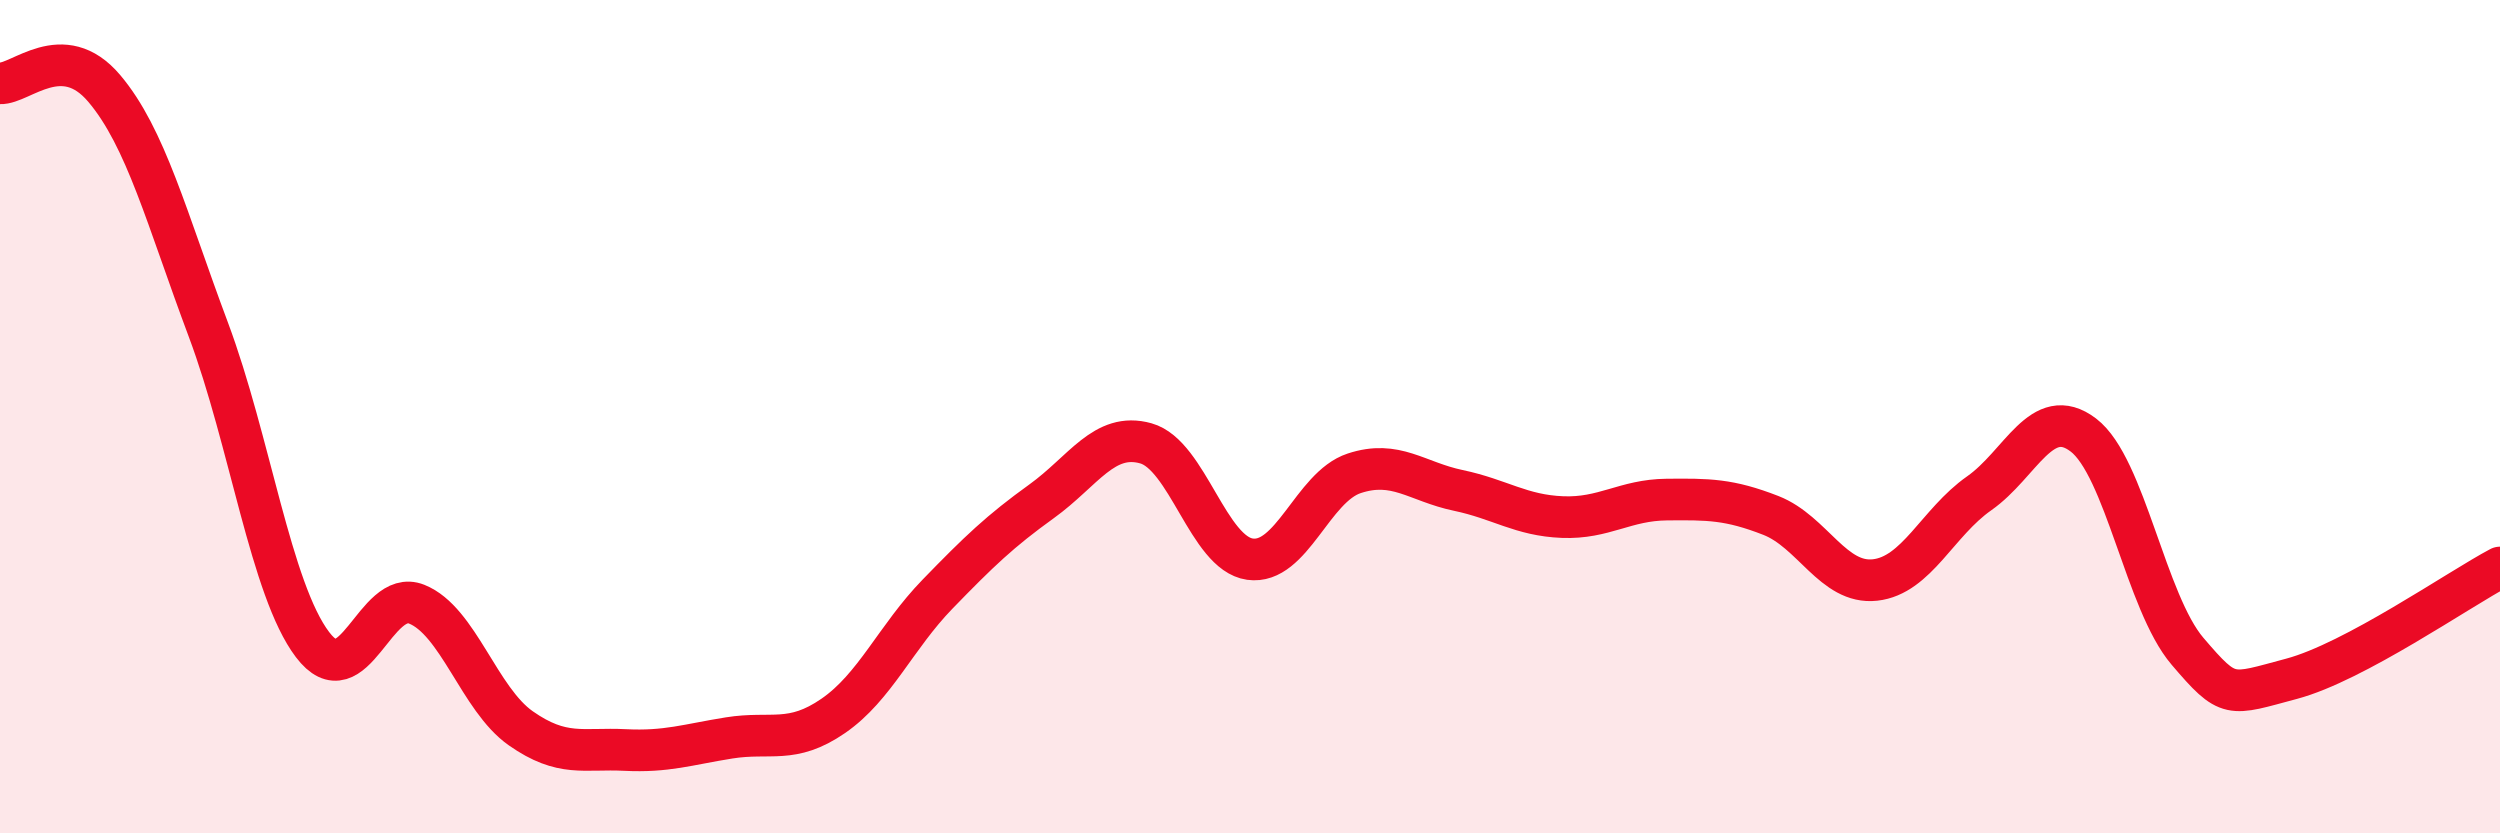 
    <svg width="60" height="20" viewBox="0 0 60 20" xmlns="http://www.w3.org/2000/svg">
      <path
        d="M 0,2 C 0.5,2.02 1.5,0.94 2.5,2.12 C 3.5,3.3 4,5.24 5,7.91 C 6,10.58 6.5,14.15 7.5,15.47 C 8.5,16.79 9,14.1 10,14.5 C 11,14.9 11.5,16.78 12.5,17.48 C 13.5,18.18 14,17.95 15,18 C 16,18.05 16.5,17.87 17.5,17.71 C 18.5,17.55 19,17.87 20,17.18 C 21,16.49 21.5,15.29 22.5,14.26 C 23.5,13.23 24,12.75 25,12.03 C 26,11.31 26.5,10.36 27.5,10.64 C 28.5,10.92 29,13.28 30,13.42 C 31,13.56 31.5,11.69 32.5,11.36 C 33.5,11.03 34,11.56 35,11.77 C 36,11.98 36.5,12.37 37.5,12.41 C 38.5,12.45 39,12 40,11.99 C 41,11.98 41.5,11.98 42.5,12.37 C 43.5,12.76 44,14.03 45,13.92 C 46,13.81 46.5,12.54 47.5,11.84 C 48.5,11.14 49,9.68 50,10.44 C 51,11.2 51.5,14.46 52.5,15.63 C 53.5,16.8 53.5,16.69 55,16.29 C 56.5,15.89 59,14.15 60,13.62L60 20L0 20Z"
        fill="#EB0A25"
        opacity="0.1"
        stroke-linecap="round"
        stroke-linejoin="round"
      />
      <path
        d="M 0,2 C 0.5,2.02 1.5,0.94 2.5,2.12 C 3.5,3.3 4,5.24 5,7.91 C 6,10.58 6.5,14.15 7.5,15.47 C 8.5,16.79 9,14.1 10,14.5 C 11,14.9 11.5,16.78 12.5,17.48 C 13.5,18.18 14,17.95 15,18 C 16,18.05 16.5,17.87 17.5,17.71 C 18.5,17.55 19,17.87 20,17.18 C 21,16.49 21.5,15.29 22.5,14.26 C 23.5,13.23 24,12.75 25,12.03 C 26,11.31 26.5,10.36 27.5,10.64 C 28.5,10.92 29,13.28 30,13.42 C 31,13.56 31.5,11.69 32.5,11.36 C 33.5,11.03 34,11.56 35,11.77 C 36,11.98 36.5,12.37 37.5,12.41 C 38.5,12.45 39,12 40,11.99 C 41,11.98 41.5,11.98 42.5,12.37 C 43.5,12.76 44,14.03 45,13.92 C 46,13.81 46.5,12.54 47.5,11.84 C 48.5,11.14 49,9.68 50,10.44 C 51,11.2 51.5,14.46 52.5,15.63 C 53.5,16.8 53.5,16.69 55,16.29 C 56.5,15.89 59,14.15 60,13.62"
        stroke="#EB0A25"
        stroke-width="1"
        fill="none"
        stroke-linecap="round"
        stroke-linejoin="round"
      />
    </svg>
  